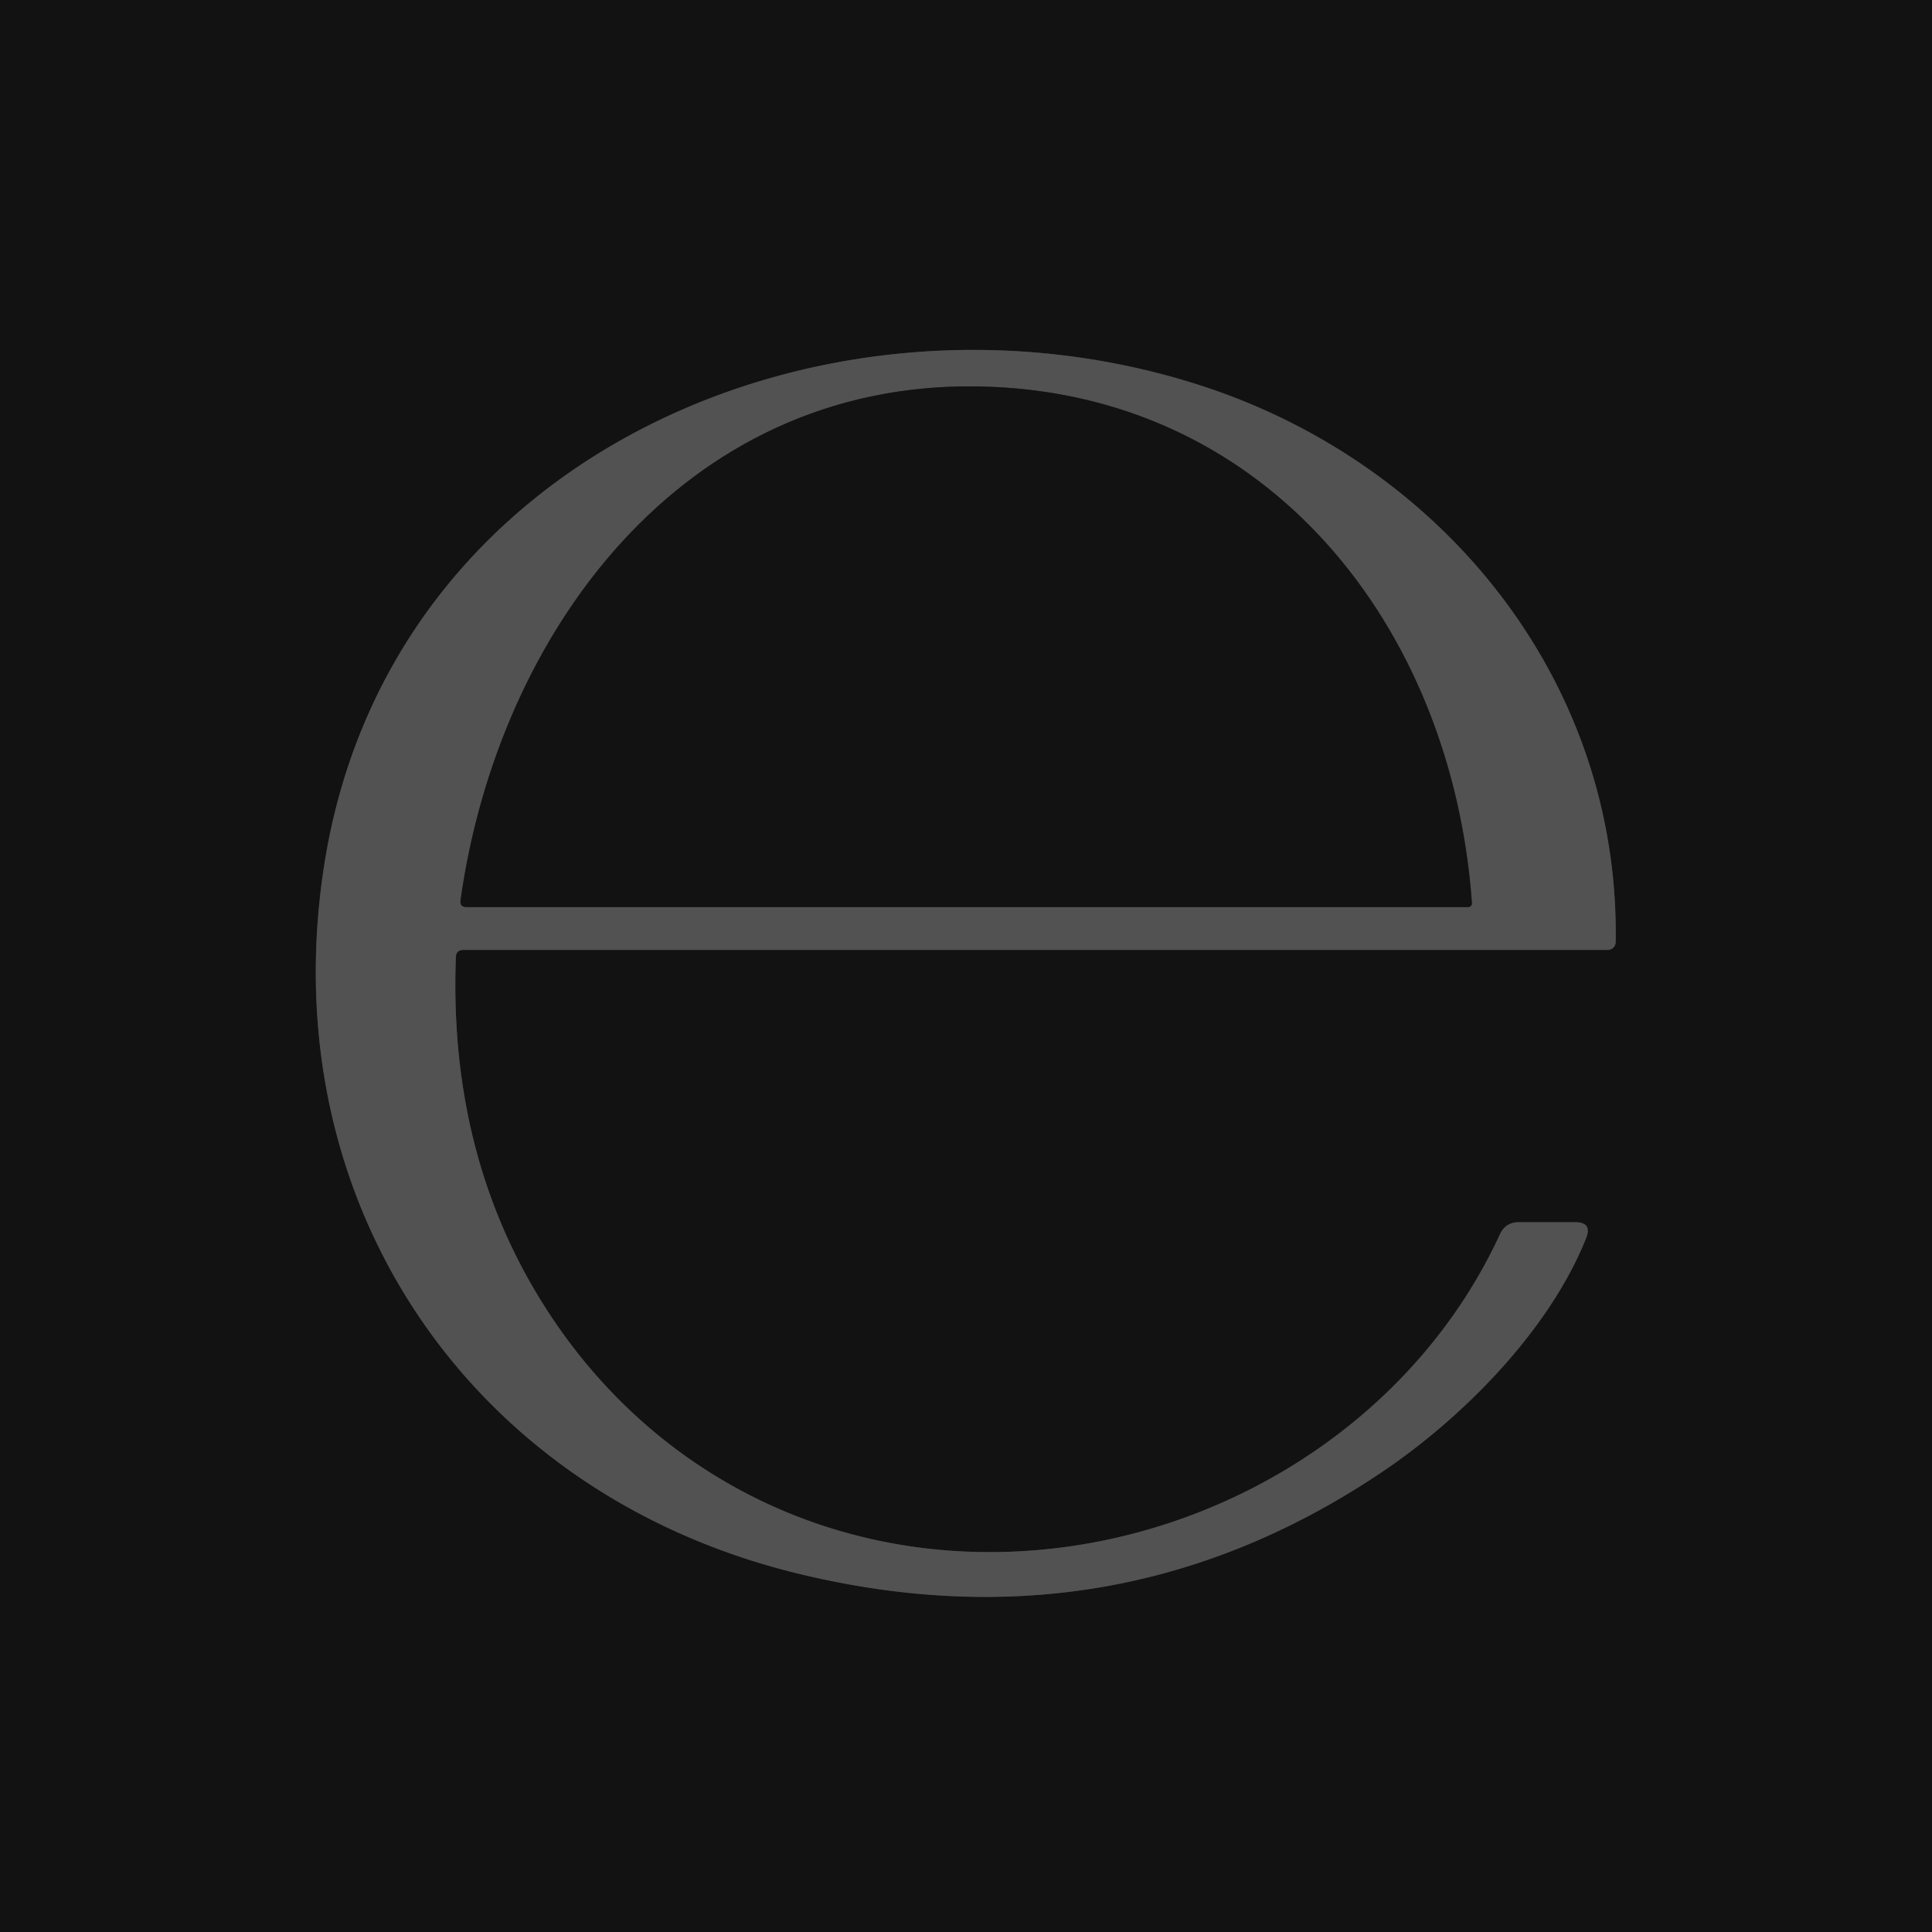 <?xml version="1.0" encoding="UTF-8" standalone="no"?>
<!DOCTYPE svg PUBLIC "-//W3C//DTD SVG 1.1//EN" "http://www.w3.org/Graphics/SVG/1.1/DTD/svg11.dtd">
<svg xmlns="http://www.w3.org/2000/svg" version="1.1" viewBox="0.00 0.00 180.00 180.00">
<g stroke-width="2.00" fill="none" stroke-linecap="butt">
<path stroke="#323232" vector-effect="non-scaling-stroke" d="
  M 43.19 88.50
  L 149.79 88.50
  A 0.74 0.74 0.0 0 0 150.53 87.77
  C 150.91 63.52 134.51 43.30 112.00 35.96
  C 77.71 24.79 36.15 41.93 30.18 80.77
  C 25.36 112.14 43.91 139.27 74.48 146.64
  Q 104.01 153.77 128.72 137.17
  C 136.30 132.08 144.34 123.94 147.77 115.37
  Q 148.37 113.87 146.75 113.87
  L 141.51 113.87
  Q 140.26 113.87 139.74 115.01
  C 132.24 131.25 116.07 142.09 98.55 144.22
  C 79.82 146.49 62.16 138.66 51.57 122.98
  Q 41.77 108.47 42.47 89.20
  Q 42.49 88.50 43.19 88.50"
/>
<path stroke="#323232" vector-effect="non-scaling-stroke" d="
  M 42.91 83.86
  Q 42.82 84.51 43.47 84.51
  L 136.72 84.51
  Q 137.17 84.51 137.13 84.07
  C 135.28 58.44 118.08 36.33 90.89 36.00
  C 63.61 35.67 46.42 58.90 42.91 83.86"
/>
</g>
<path fill="#121212" d="
  M 0.00 0.00
  L 180.00 0.00
  L 180.00 180.00
  L 0.00 180.00
  L 0.00 0.00
  Z
  M 43.19 88.50
  L 149.79 88.50
  A 0.74 0.74 0.0 0 0 150.53 87.77
  C 150.91 63.52 134.51 43.30 112.00 35.96
  C 77.71 24.79 36.15 41.93 30.18 80.77
  C 25.36 112.14 43.91 139.27 74.48 146.64
  Q 104.01 153.77 128.72 137.17
  C 136.30 132.08 144.34 123.94 147.77 115.37
  Q 148.37 113.87 146.75 113.87
  L 141.51 113.87
  Q 140.26 113.87 139.74 115.01
  C 132.24 131.25 116.07 142.09 98.55 144.22
  C 79.82 146.49 62.16 138.66 51.57 122.98
  Q 41.77 108.47 42.47 89.20
  Q 42.49 88.50 43.19 88.50
  Z"
/>
<path fill="#525252" d="
  M 42.47 89.20
  Q 41.77 108.47 51.57 122.98
  C 62.16 138.66 79.82 146.49 98.55 144.22
  C 116.07 142.09 132.24 131.25 139.74 115.01
  Q 140.26 113.87 141.51 113.87
  L 146.75 113.87
  Q 148.37 113.87 147.77 115.37
  C 144.34 123.94 136.30 132.08 128.72 137.17
  Q 104.01 153.77 74.48 146.64
  C 43.91 139.27 25.36 112.14 30.18 80.77
  C 36.15 41.93 77.71 24.79 112.00 35.96
  C 134.51 43.30 150.91 63.52 150.53 87.77
  A 0.74 0.74 0.0 0 1 149.79 88.50
  L 43.19 88.50
  Q 42.49 88.50 42.47 89.20
  Z
  M 42.91 83.86
  Q 42.82 84.51 43.47 84.51
  L 136.72 84.51
  Q 137.17 84.51 137.13 84.07
  C 135.28 58.44 118.08 36.33 90.89 36.00
  C 63.61 35.67 46.42 58.90 42.91 83.86
  Z"
/>
<path fill="#121212" d="
  M 42.91 83.86
  C 46.42 58.90 63.61 35.67 90.89 36.00
  C 118.08 36.33 135.28 58.44 137.13 84.07
  Q 137.17 84.51 136.72 84.51
  L 43.47 84.51
  Q 42.82 84.51 42.91 83.86
  Z"
/>
</svg>
